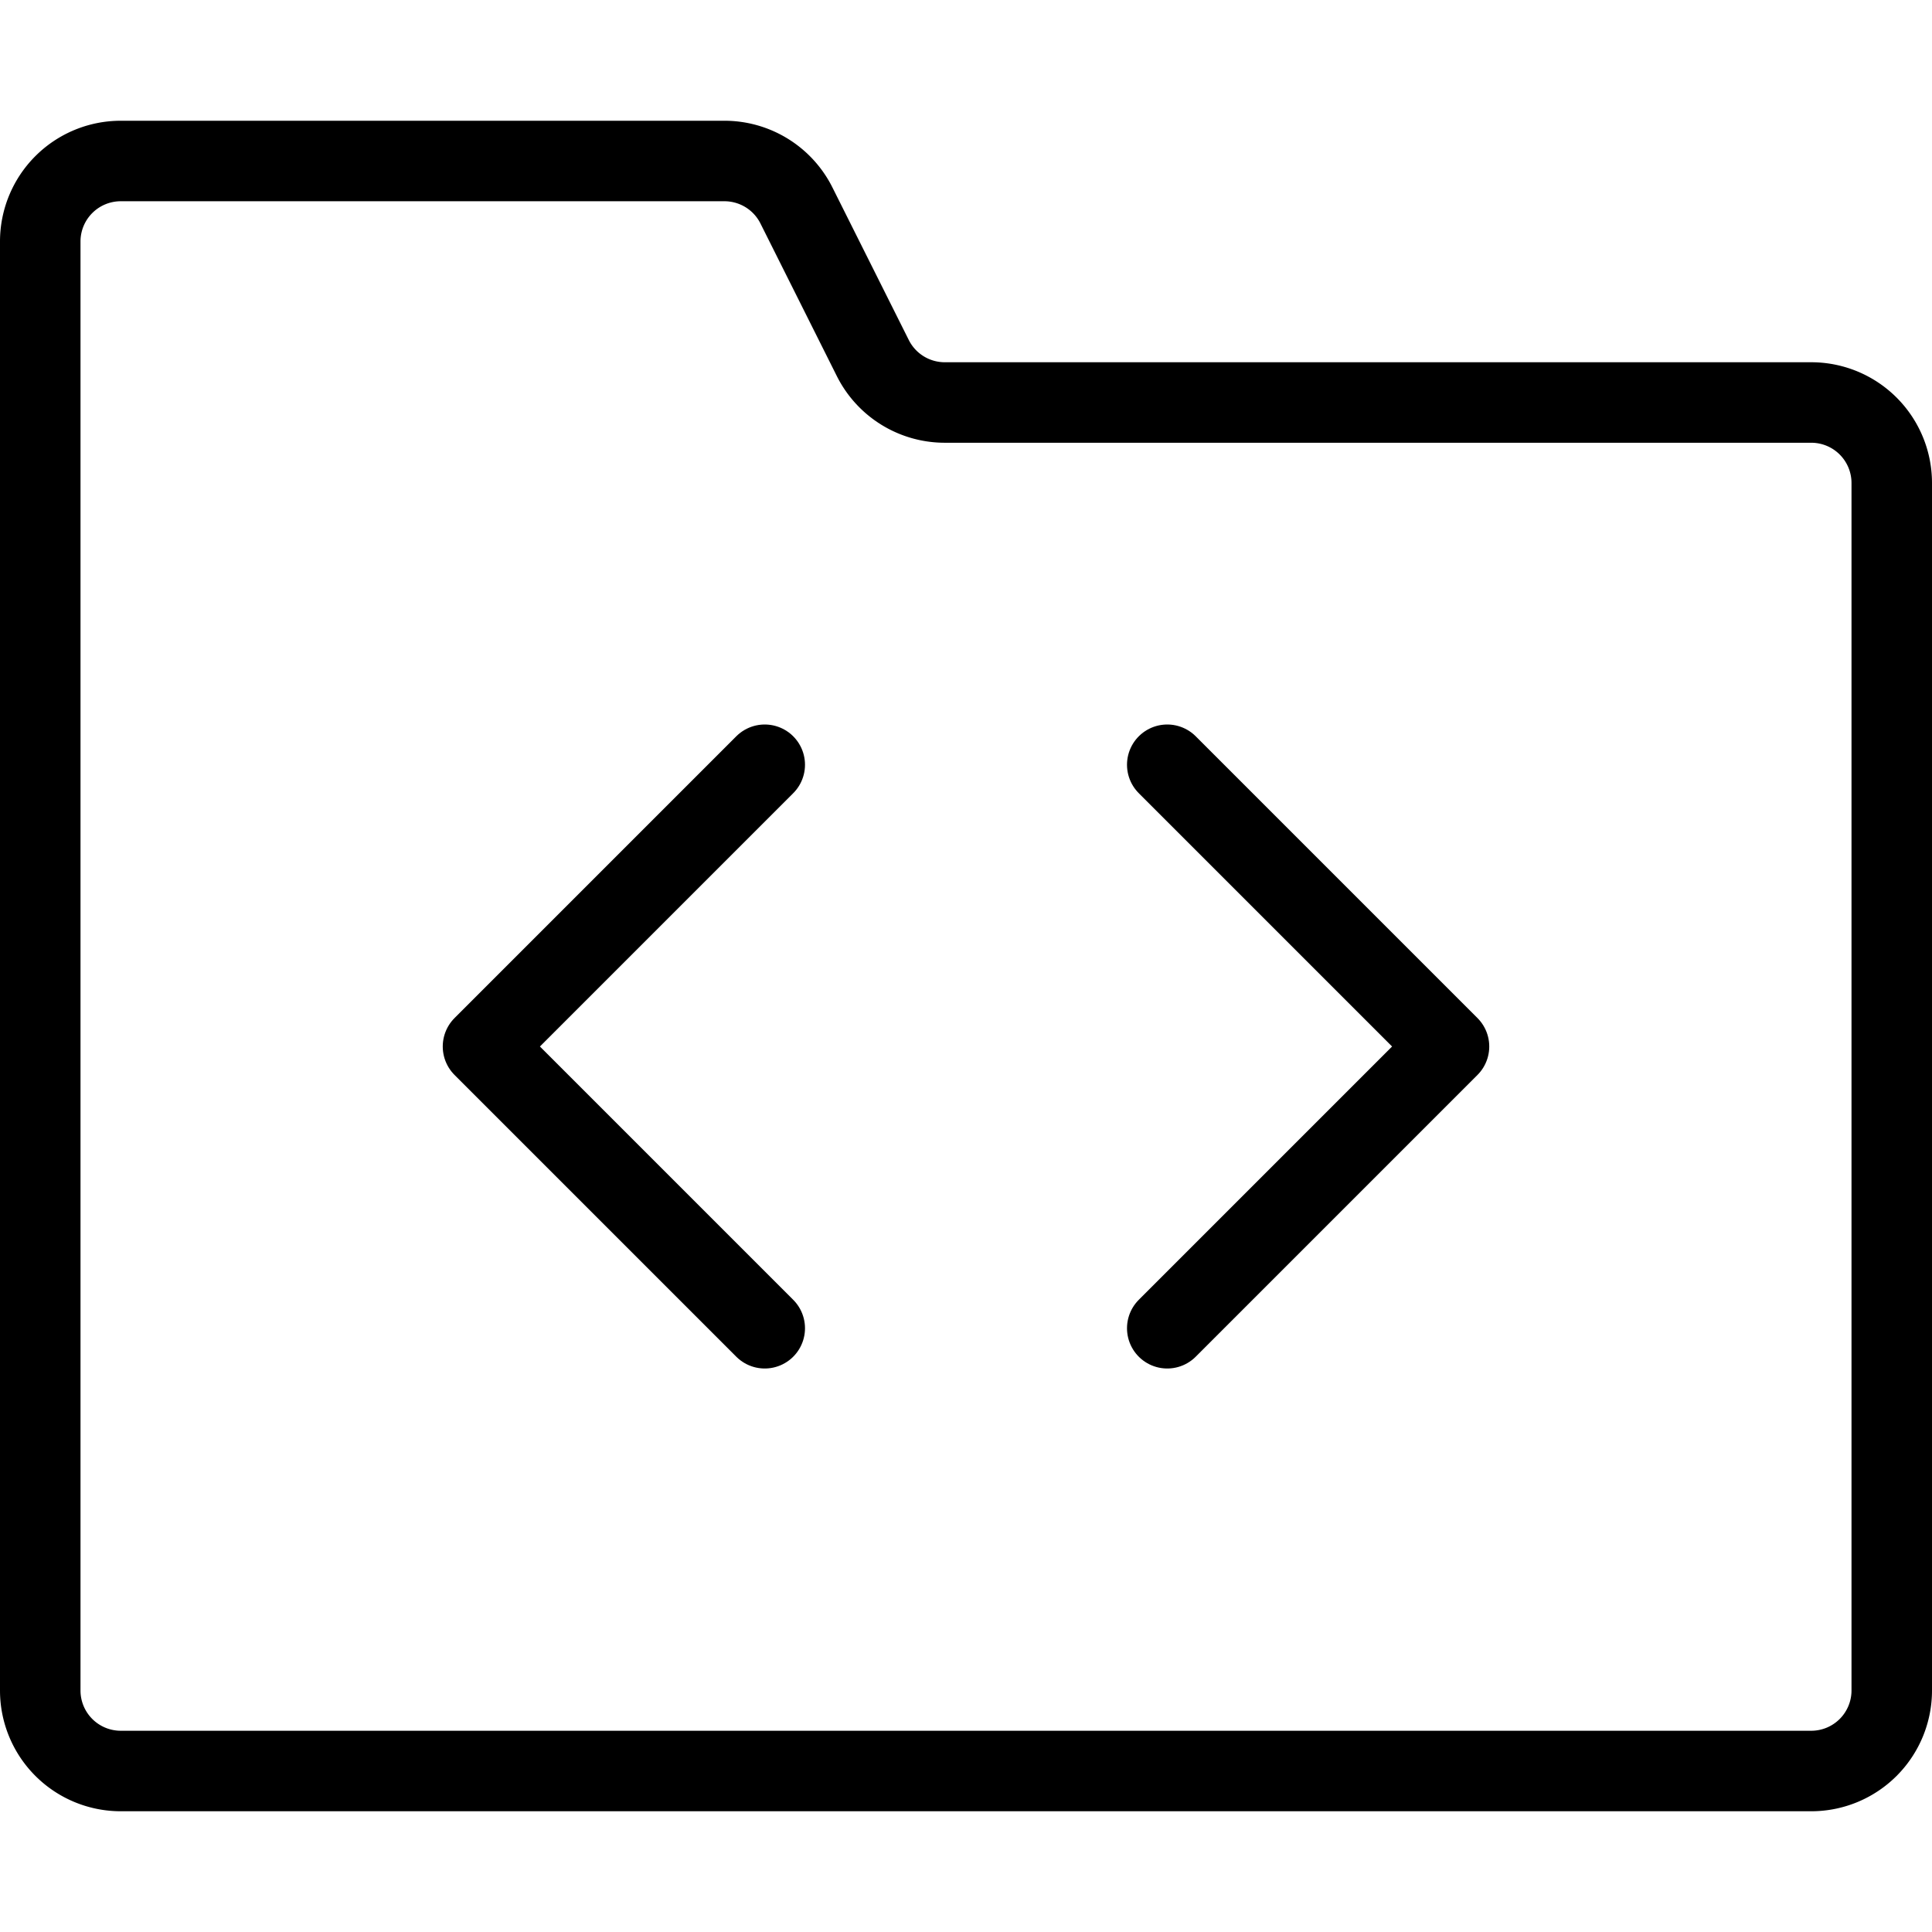 <svg viewBox="0 0 24 24" xmlns="http://www.w3.org/2000/svg"><g transform="matrix(1,0,0,1,0,0)"><path d="M11.736,5a1,1,0,0,1-.894-.553L9.894,2.553A1,1,0,0,0,9,2H1.5a1,1,0,0,0-1,1V21a1,1,0,0,0,1,1h21a1,1,0,0,0,1-1V6a1,1,0,0,0-1-1Z" fill="none" stroke="#000000" stroke-linecap="round" stroke-linejoin="round"></path><path d="M14.5 9.5L18 13 14.5 16.5" fill="none" stroke="#000000" stroke-linecap="round" stroke-linejoin="round"></path><path d="M9.5 9.5L6 13 9.5 16.5" fill="none" stroke="#000000" stroke-linecap="round" stroke-linejoin="round"></path></g></svg>